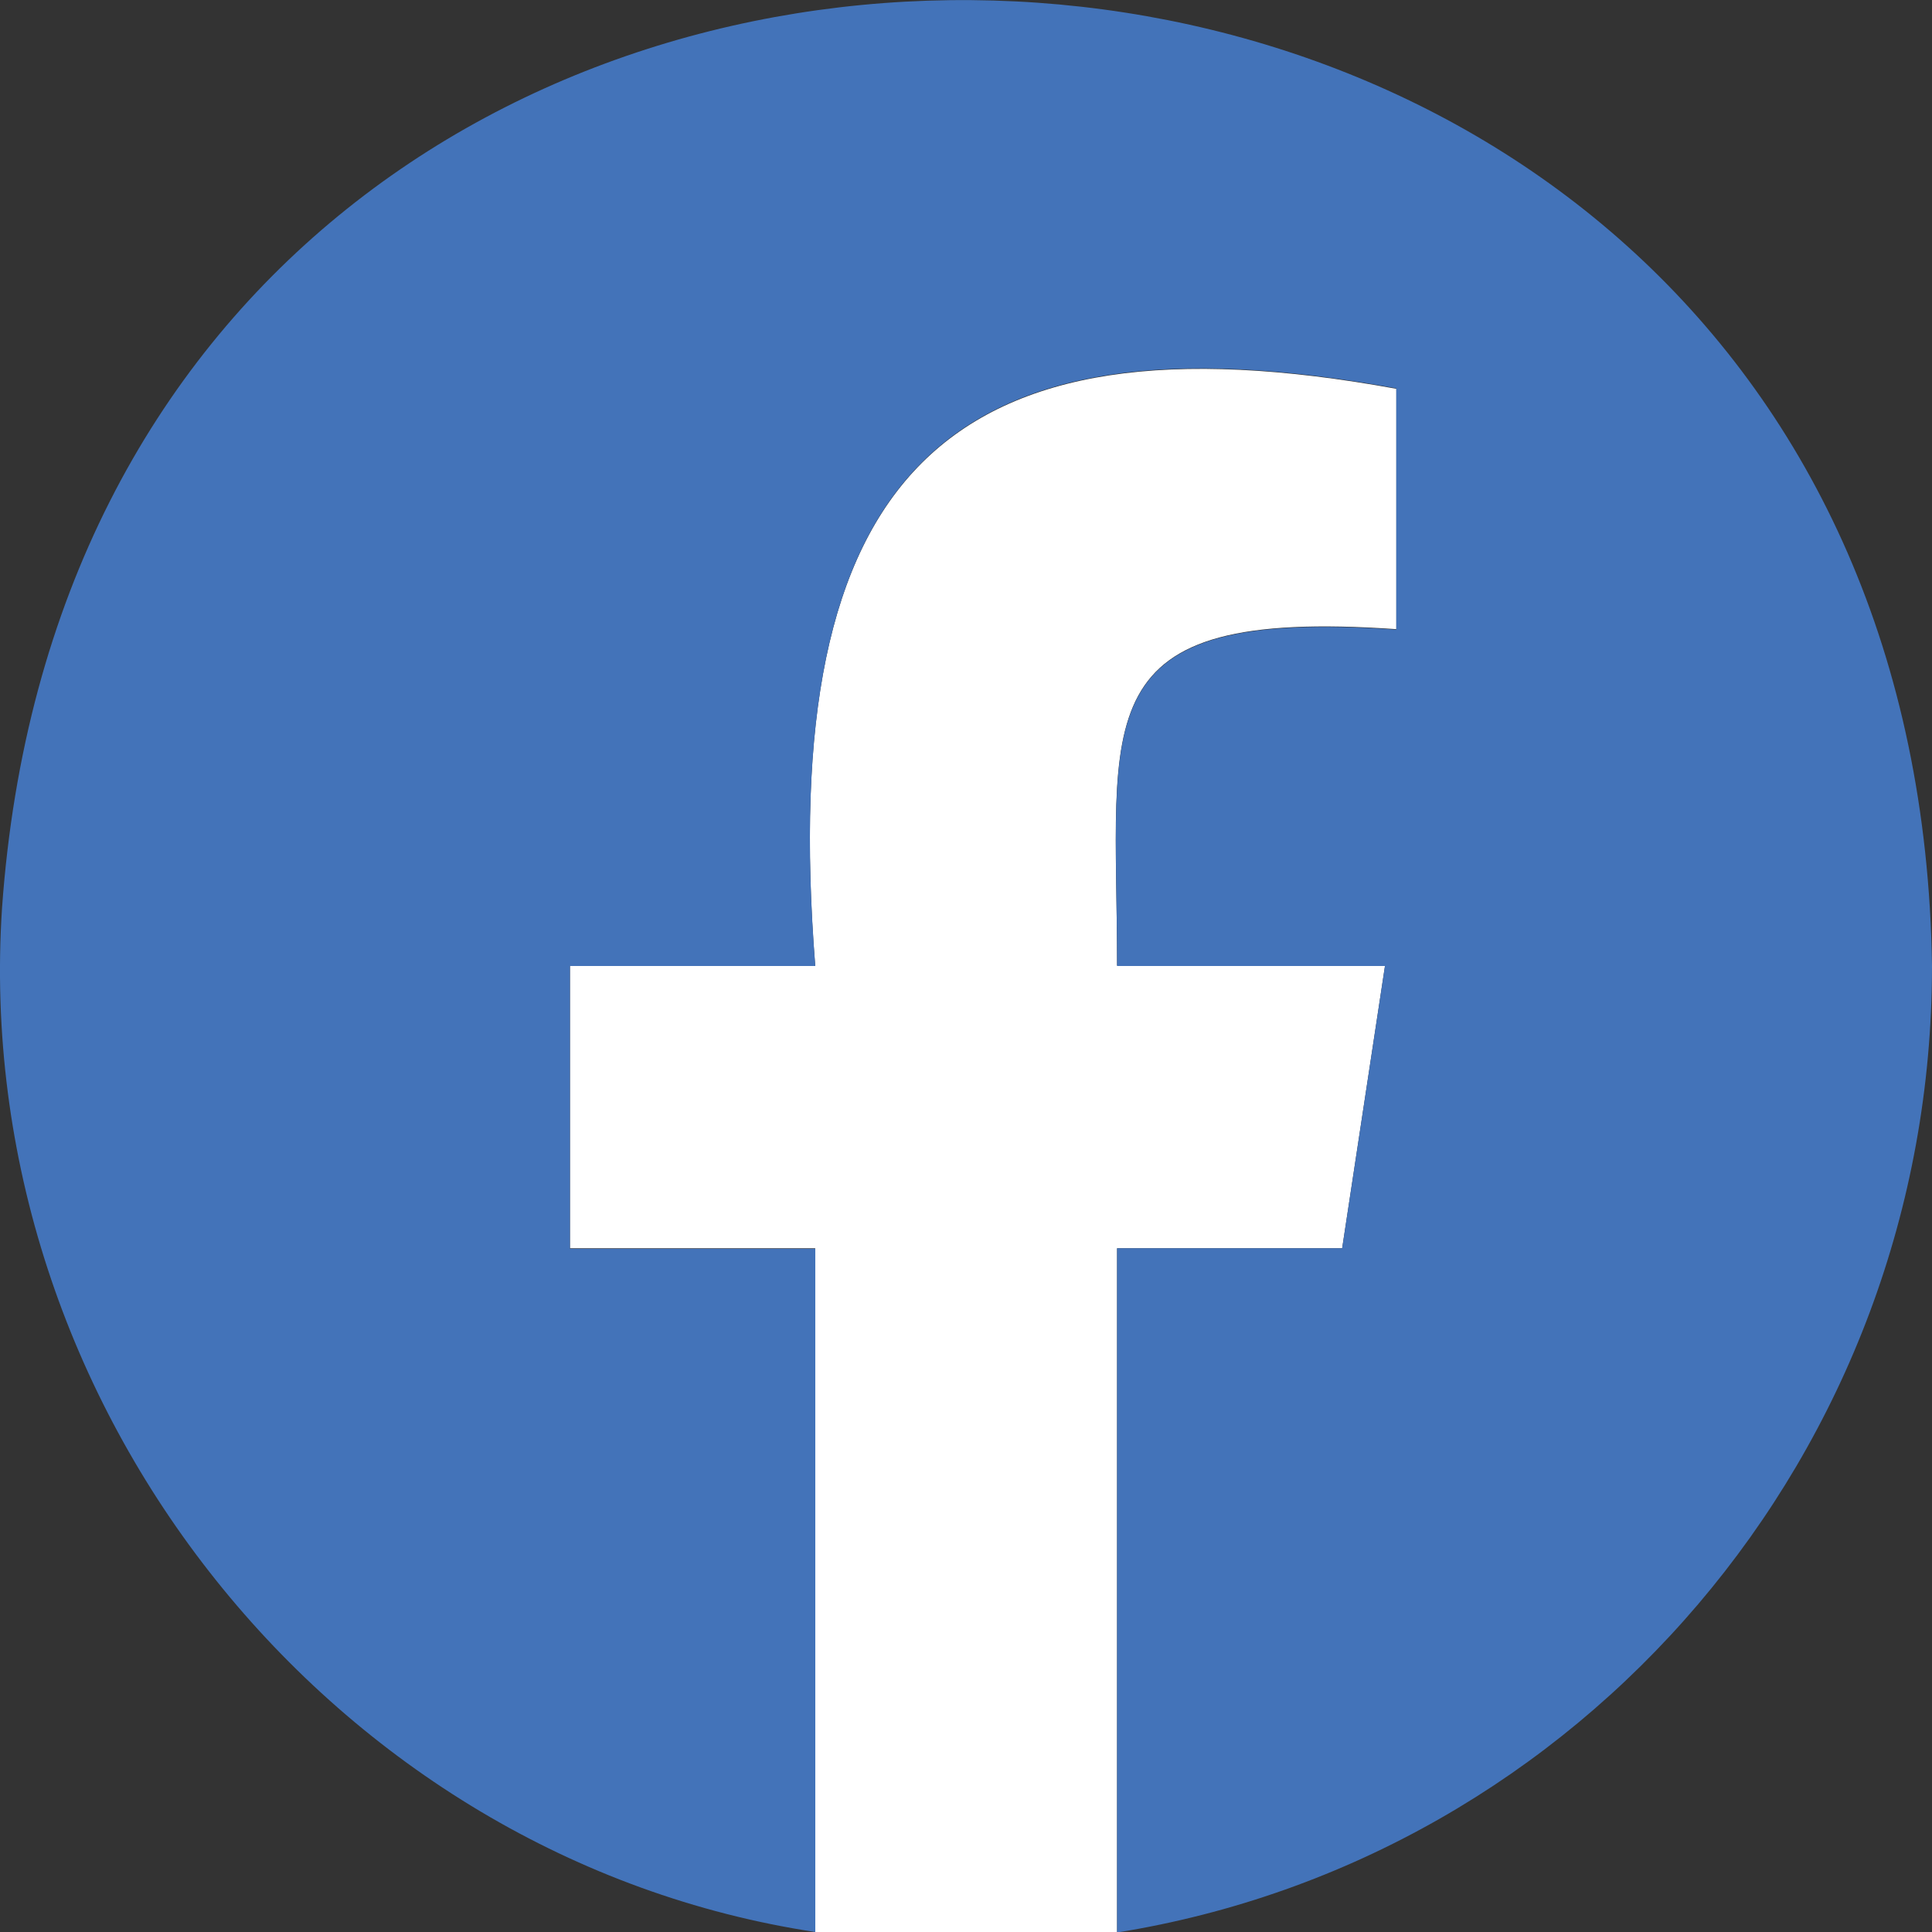 <svg id="Layer_1" data-name="Layer 1" xmlns="http://www.w3.org/2000/svg" viewBox="0 0 200 200"><rect x="0" y="0" width="200" height="200" fill="#333333" stroke="none"/><defs><style>.cls-1{fill:#fff;}.cls-2{fill:#4373b9;}</style></defs><path class="cls-1" d="M115.64,129.22V200H84.39V129.22H59V100H84.39c-4-50.61,13.35-68.31,60.16-59.75V65.13c-32.69-2.26-28.92,9-28.91,34.82h27.74l-4.44,29.27Z"/><path class="cls-2" d="M200,100c0,50.47-36.45,92.37-84.36,100.05V129.22h23.3L143.37,100H115.64c0-25.91-3.74-37.07,28.9-34.82V40.2C97.64,31.62,80.41,49.43,84.4,100H59v29.27H84.4V200C34.54,192.43-3.18,145.72.21,94,9.36-34.86,198.15-29.66,200,100Z"/></svg>